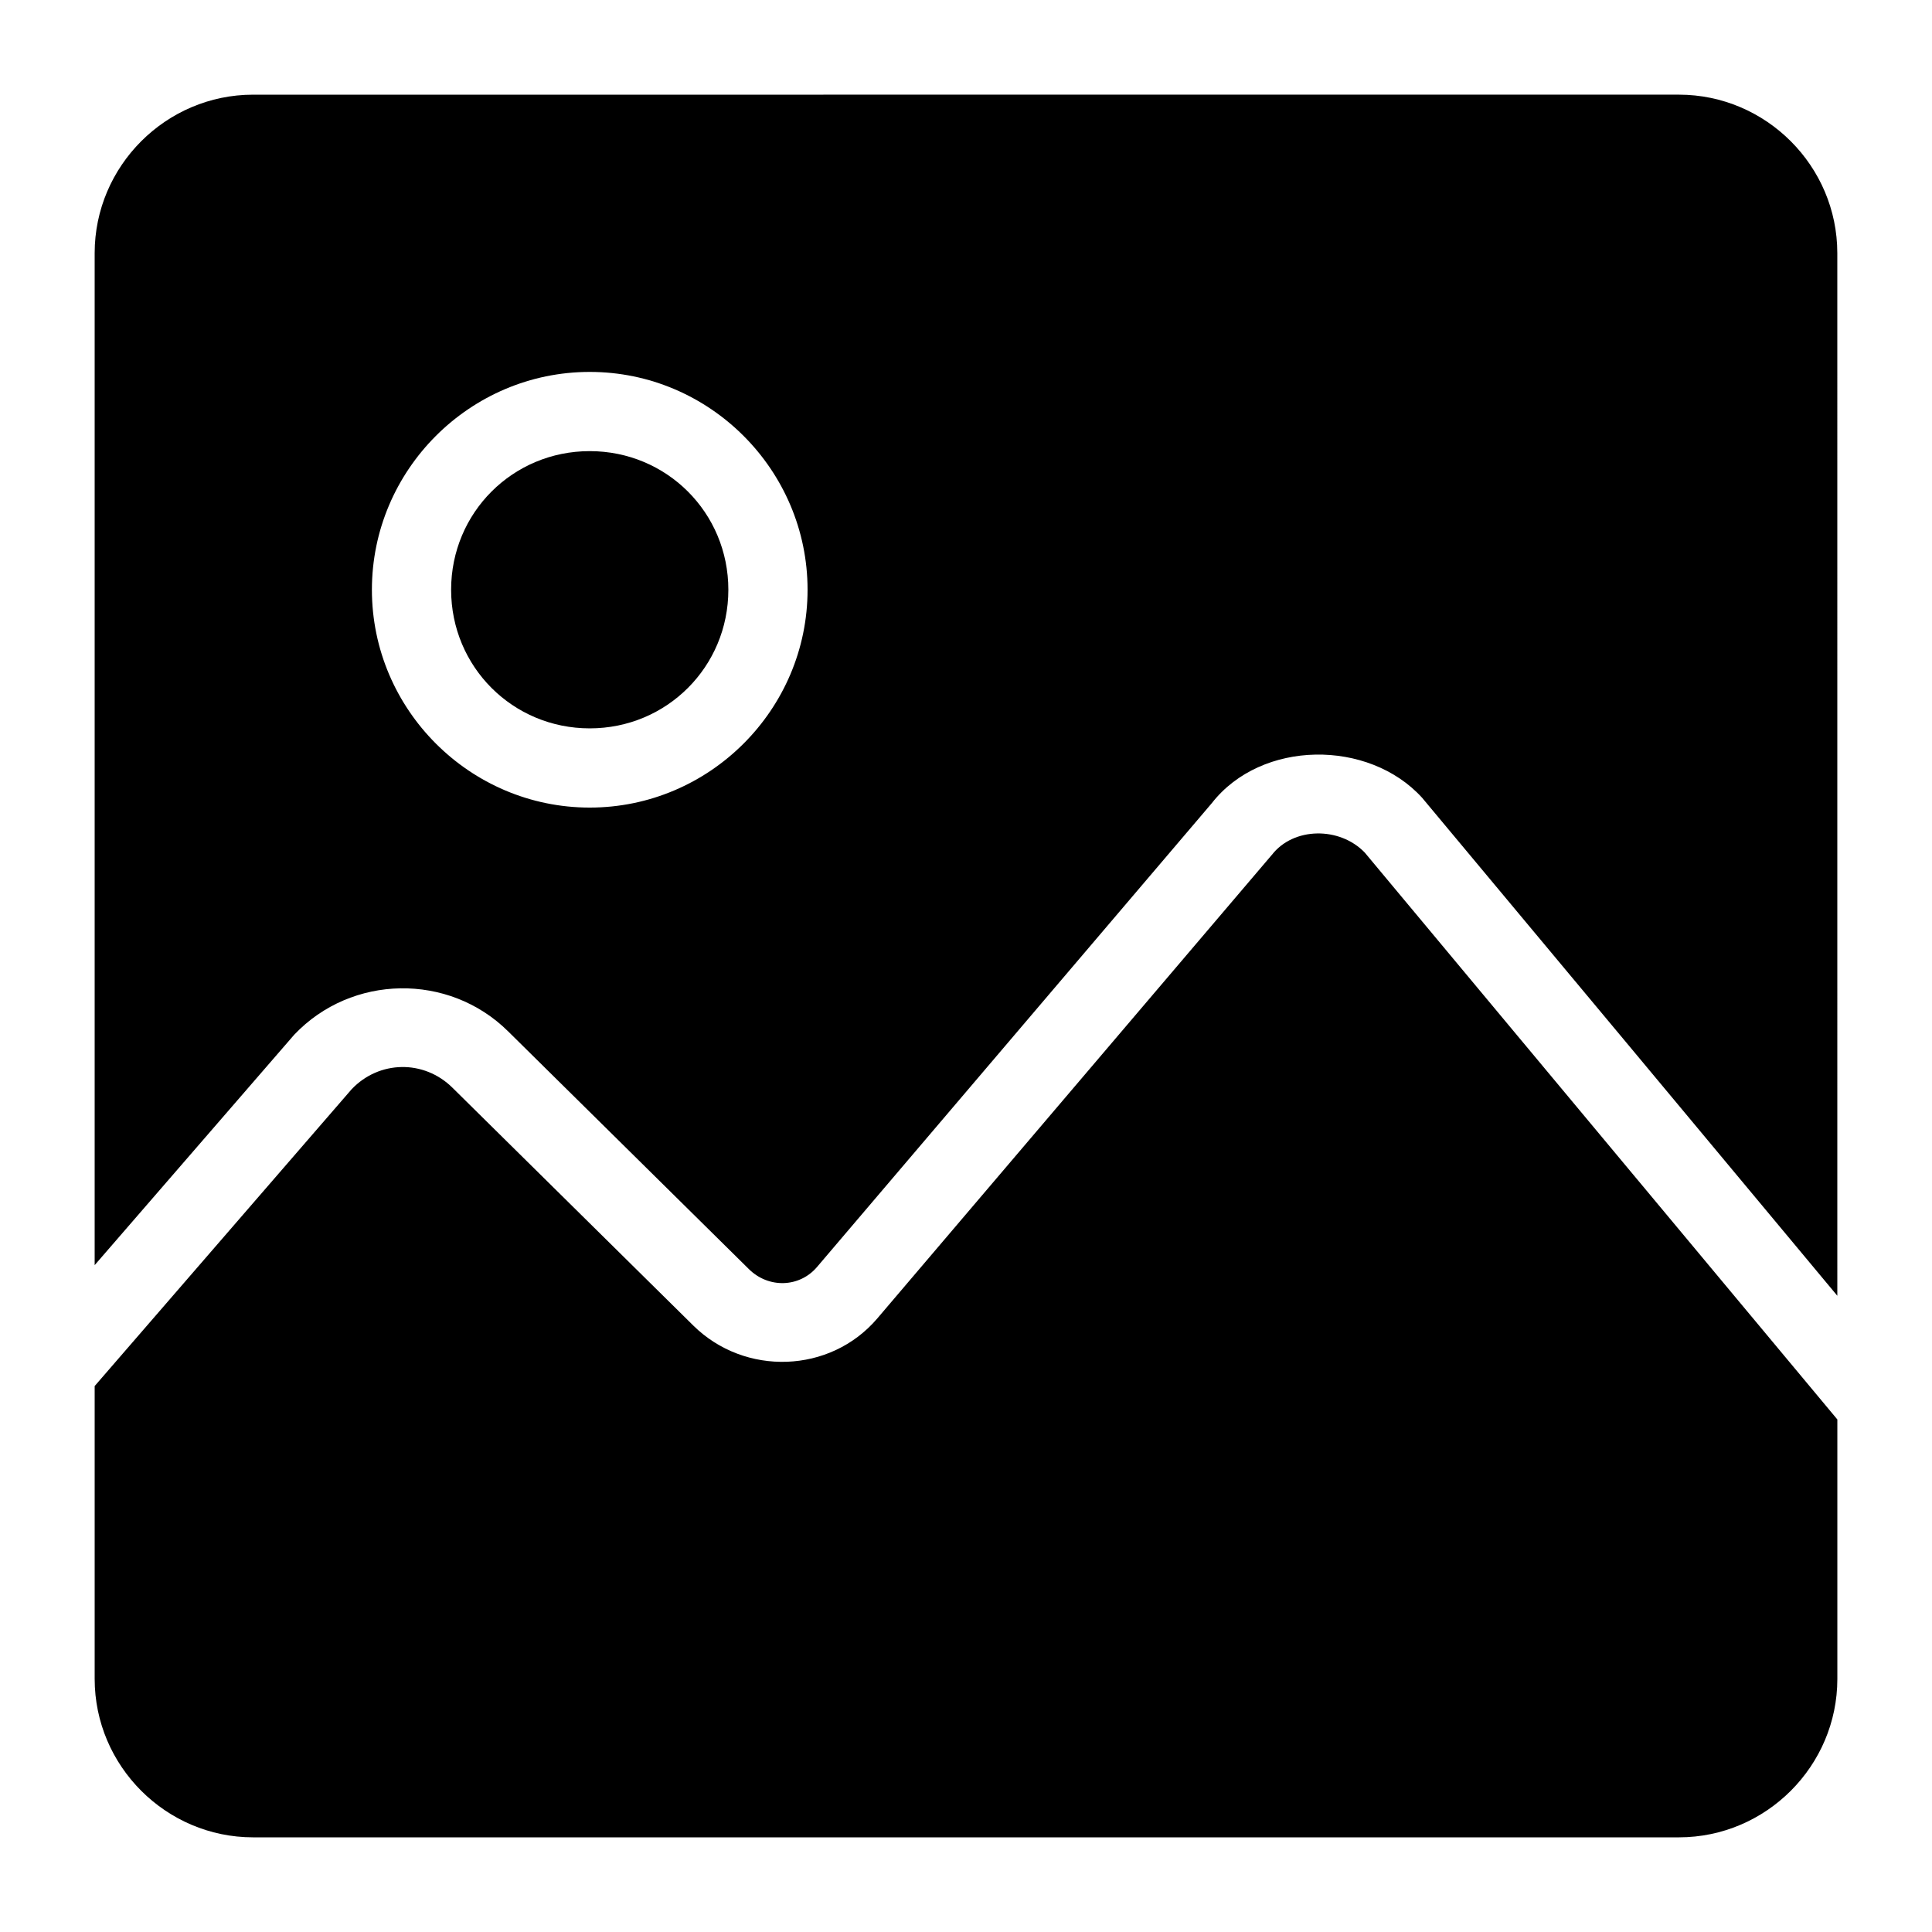 <?xml version="1.0" encoding="UTF-8"?>
<!-- The Best Svg Icon site in the world: iconSvg.co, Visit us! https://iconsvg.co -->
<svg fill="#000000" width="800px" height="800px" version="1.1" viewBox="144 144 512 512" xmlns="http://www.w3.org/2000/svg">
 <path d="m211.07 169.09c-23.078 0-41.984 18.906-41.984 41.984v268.2l52.891-61.07c15.207-16.016 40.926-16.438 56.641-0.922l63.859 63.059c5.207 5.141 13.391 4.891 18.039-0.574l104.61-122.9c13.145-16.863 41.594-17.02 55.742-1.457 36.676 43.906 73.379 87.992 110.04 131.98l-0.004-276.32c0-23.078-18.906-41.984-41.984-41.984zm89.215 73.473c31.758 0 57.727 25.969 57.727 57.727 0 31.758-25.969 57.727-57.727 57.727-31.758 0-57.727-25.969-57.727-57.727 0-31.758 25.969-57.727 57.727-57.727zm0 20.992c-20.414 0-36.734 16.324-36.734 36.734 0 20.414 16.324 36.734 36.734 36.734 20.414 0 36.734-16.324 36.734-36.734 0-20.414-16.324-36.734-36.734-36.734zm180.75 107.01-104.53 122.82c-12.496 14.68-35.156 15.348-48.77 1.906l-63.859-63.059c-7.539-7.441-19.398-7.25-26.691 0.43l-68.098 78.656v77.613c0 23.078 18.906 41.984 41.984 41.984h377.86c23.078 0 41.984-18.906 41.984-41.984v-68.758l-125.23-150.22c-6.656-6.93-18.906-6.812-24.641 0.613z"/>
</svg>